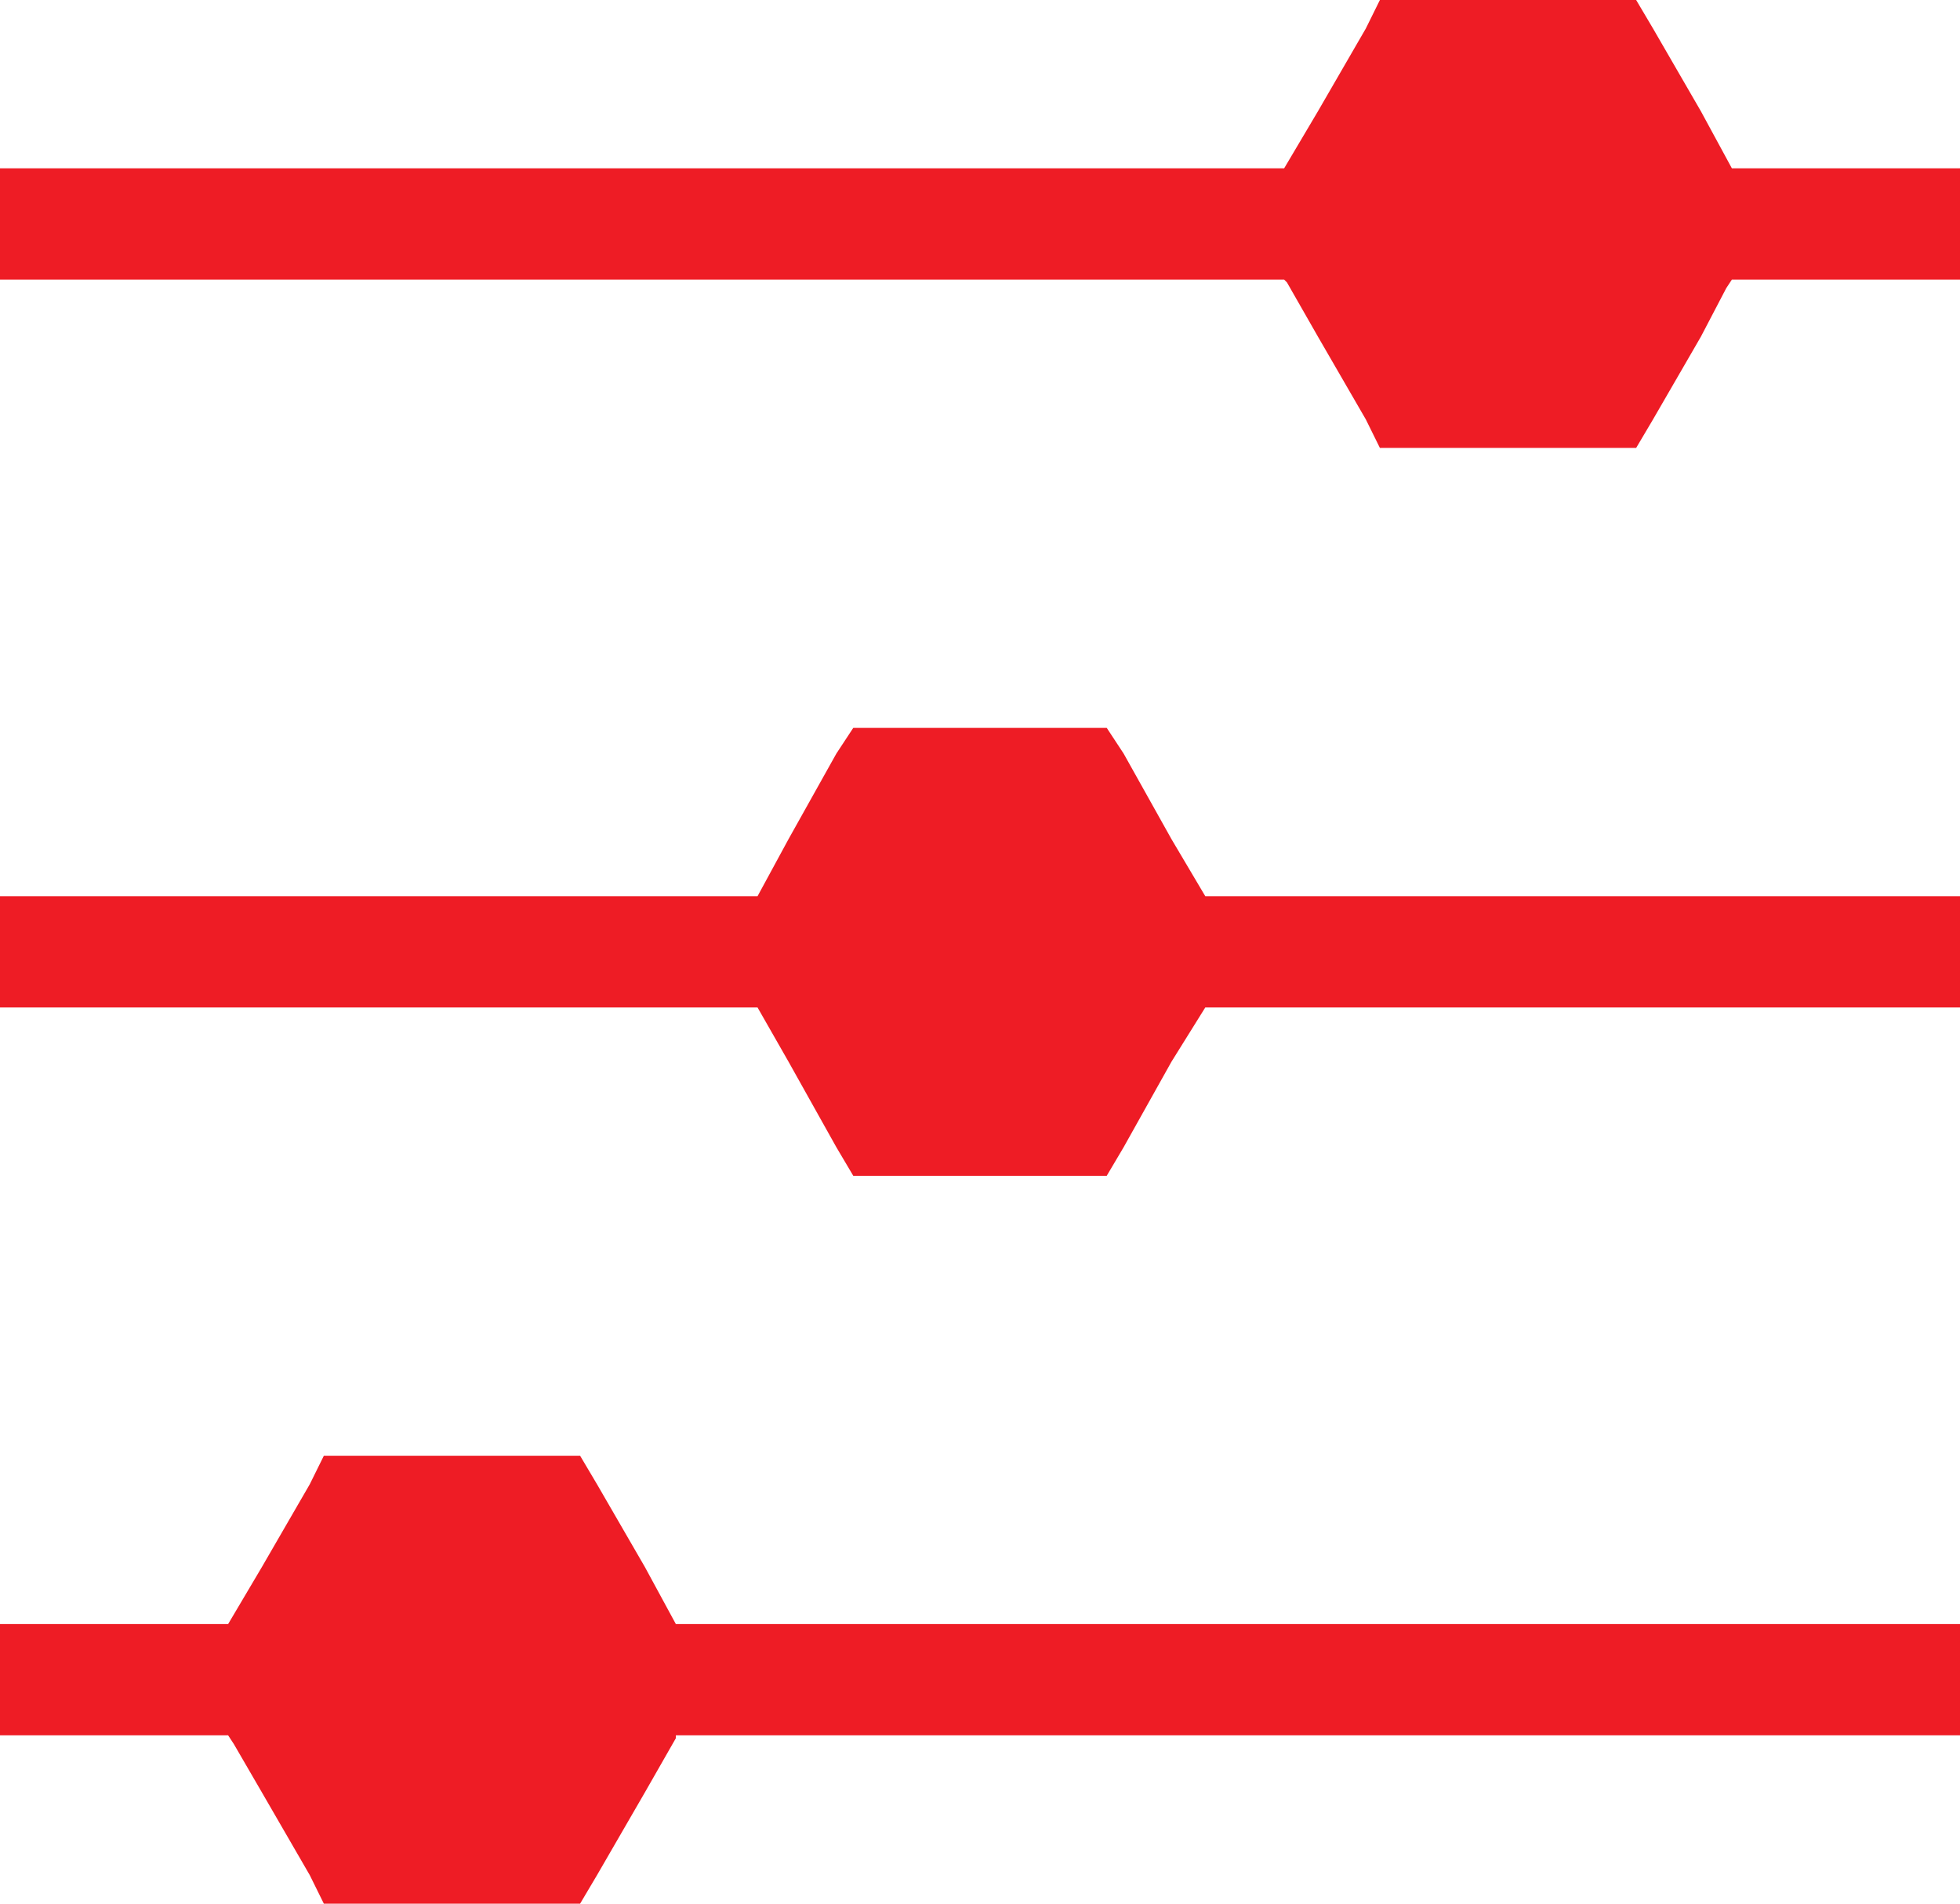 <?xml version="1.0" encoding="UTF-8"?>
<svg xmlns="http://www.w3.org/2000/svg" xmlns:xlink="http://www.w3.org/1999/xlink" width="70px" height="68px" viewBox="0 0 70 68" version="1.1">
    <!-- Generator: Sketch 58 (84663) - https://sketch.com -->
    <title>Group 4</title>
    <desc>Created with Sketch.</desc>
    <g id="Page-1" stroke="none" stroke-width="1" fill="none" fill-rule="evenodd">
        <g id="Shopify" transform="translate(-915, -2187)" fill="#EE1C25">
            <g id="Group-4" transform="translate(915, 2187)">
                <polygon id="Path" points="0 61.987 8.147 61.987 8.348 62.293 9.353 64.025 11.063 66.981 11.566 68 12.773 68 16.193 68 19.612 68 20.718 68 21.322 66.981 23.032 64.025 24.138 62.089 24.138 61.987 70 61.987 70 60.051 70 58.013 24.138 58.013 23.032 55.975 21.322 53.019 20.718 52 19.612 52 16.193 52 12.773 52 11.566 52 11.063 53.019 9.353 55.975 8.147 58.013 0 58.013 0 60.051 0 61.58"/>
                <polygon id="Path" points="0 35.987 27.055 35.987 28.161 37.924 28.161 37.924 29.871 40.981 30.474 42 31.58 42 35 42 38.42 42 39.526 42 40.129 40.981 41.839 37.924 41.839 37.924 43.046 35.987 70 35.987 70 33.949 70 32.013 43.046 32.013 41.839 29.975 41.839 29.975 40.129 26.917 39.526 26 38.42 26 35 26 31.58 26 30.474 26 29.871 26.917 28.161 29.975 28.161 29.975 27.055 32.013 0 32.013 0 33.949 0 35.478"/>
                <polygon id="Path" points="70 6.013 61.853 6.013 60.747 3.975 59.037 1.019 58.434 0 57.328 0 53.908 0 50.388 0 49.282 0 48.779 1.019 47.069 3.975 45.862 6.013 0 6.013 0 8.051 0 9.987 45.862 9.987 45.963 10.089 47.069 12.025 48.779 14.981 49.282 16 50.388 16 53.908 16 57.328 16 58.434 16 59.037 14.981 60.747 12.025 61.652 10.293 61.853 9.987 70 9.987 70 9.58 70 8.051"/>
            </g>
        </g>
    </g>
</svg>
